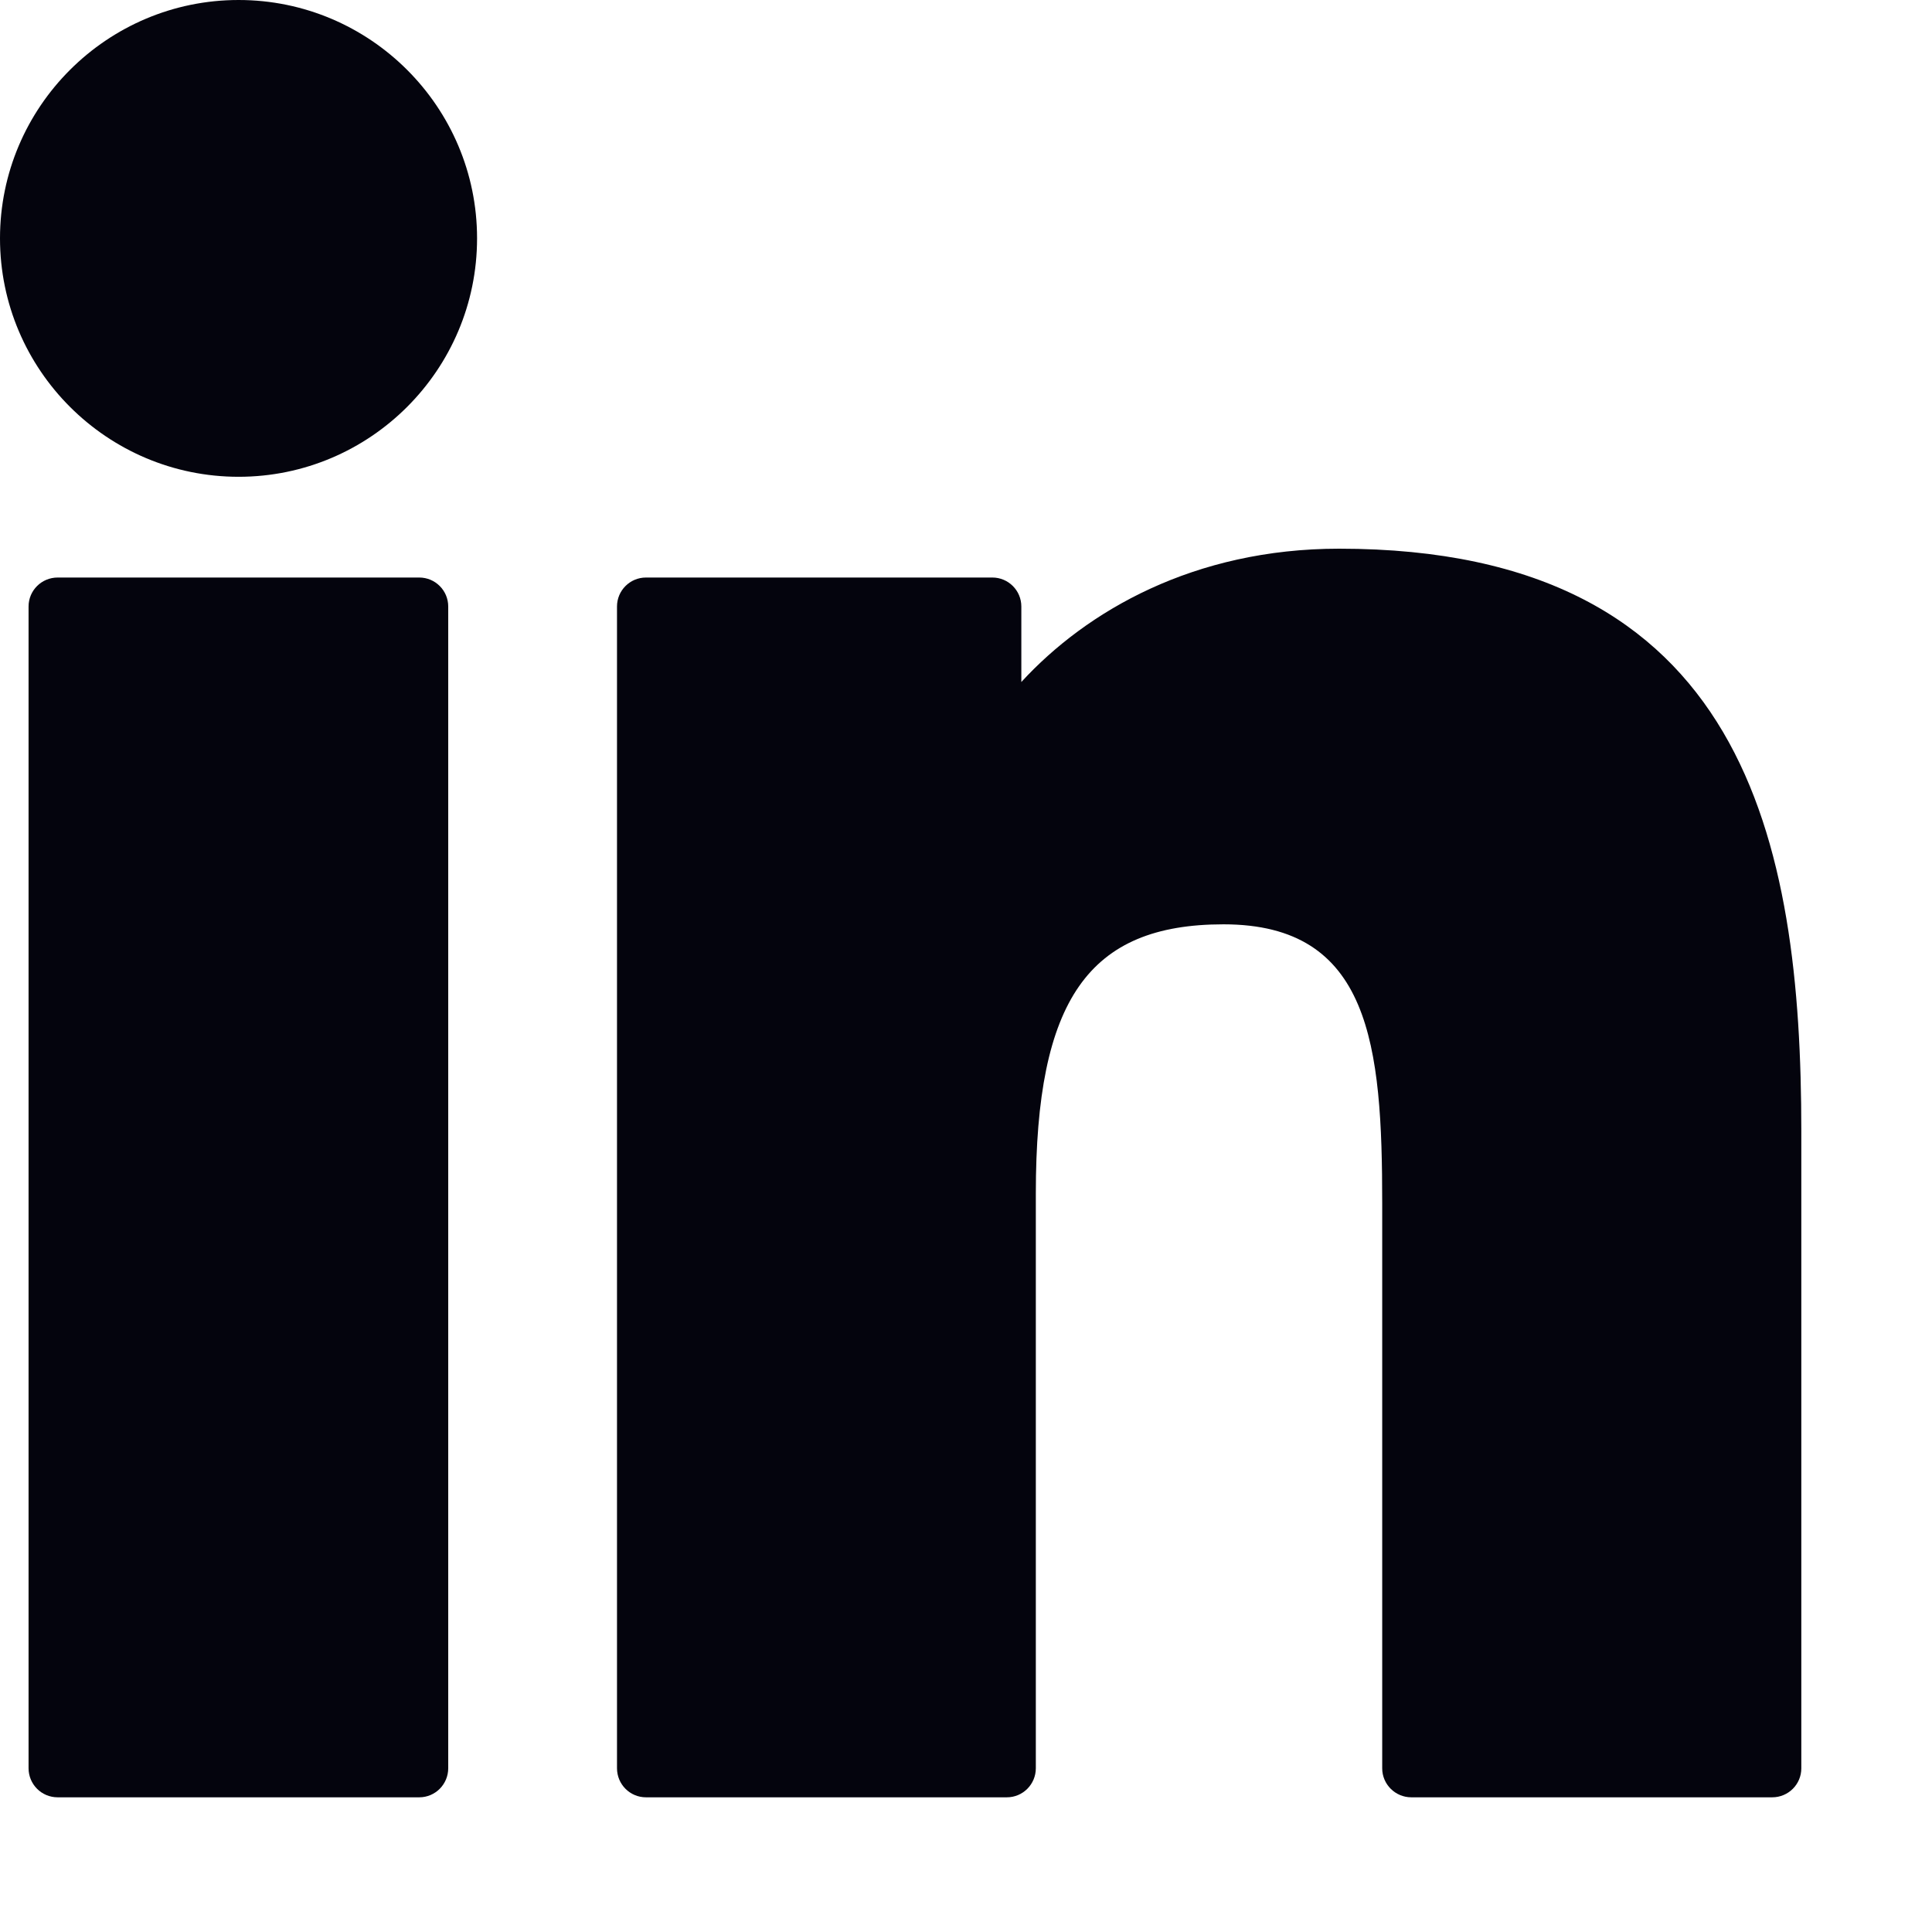 <?xml version="1.0" encoding="UTF-8"?>
<svg xmlns="http://www.w3.org/2000/svg" width="14" height="14" viewBox="0 0 14 14" fill="none">
  <path d="M3.038 4.185H0.418C0.301 4.185 0.207 4.279 0.207 4.395V12.813C0.207 12.93 0.301 13.024 0.418 13.024H3.038C3.154 13.024 3.248 12.93 3.248 12.813V4.395C3.248 4.279 3.154 4.185 3.038 4.185Z" fill="#04040D"></path>
  <path d="M1.729 0C0.776 0 0 0.775 0 1.727C0 2.68 0.776 3.455 1.729 3.455C2.682 3.455 3.457 2.68 3.457 1.727C3.457 0.775 2.682 0 1.729 0Z" fill="#04040D"></path>
  <path d="M9.704 3.976C8.651 3.976 7.873 4.428 7.401 4.942V4.395C7.401 4.279 7.307 4.185 7.191 4.185H4.681C4.565 4.185 4.471 4.279 4.471 4.395V12.813C4.471 12.93 4.565 13.024 4.681 13.024H7.296C7.412 13.024 7.506 12.93 7.506 12.813V8.648C7.506 7.245 7.888 6.698 8.866 6.698C9.932 6.698 10.016 7.575 10.016 8.721V12.814C10.016 12.93 10.111 13.024 10.227 13.024H12.842C12.959 13.024 13.053 12.93 13.053 12.814V8.196C13.053 6.109 12.655 3.976 9.704 3.976Z" fill="#04040D"></path>
</svg>
